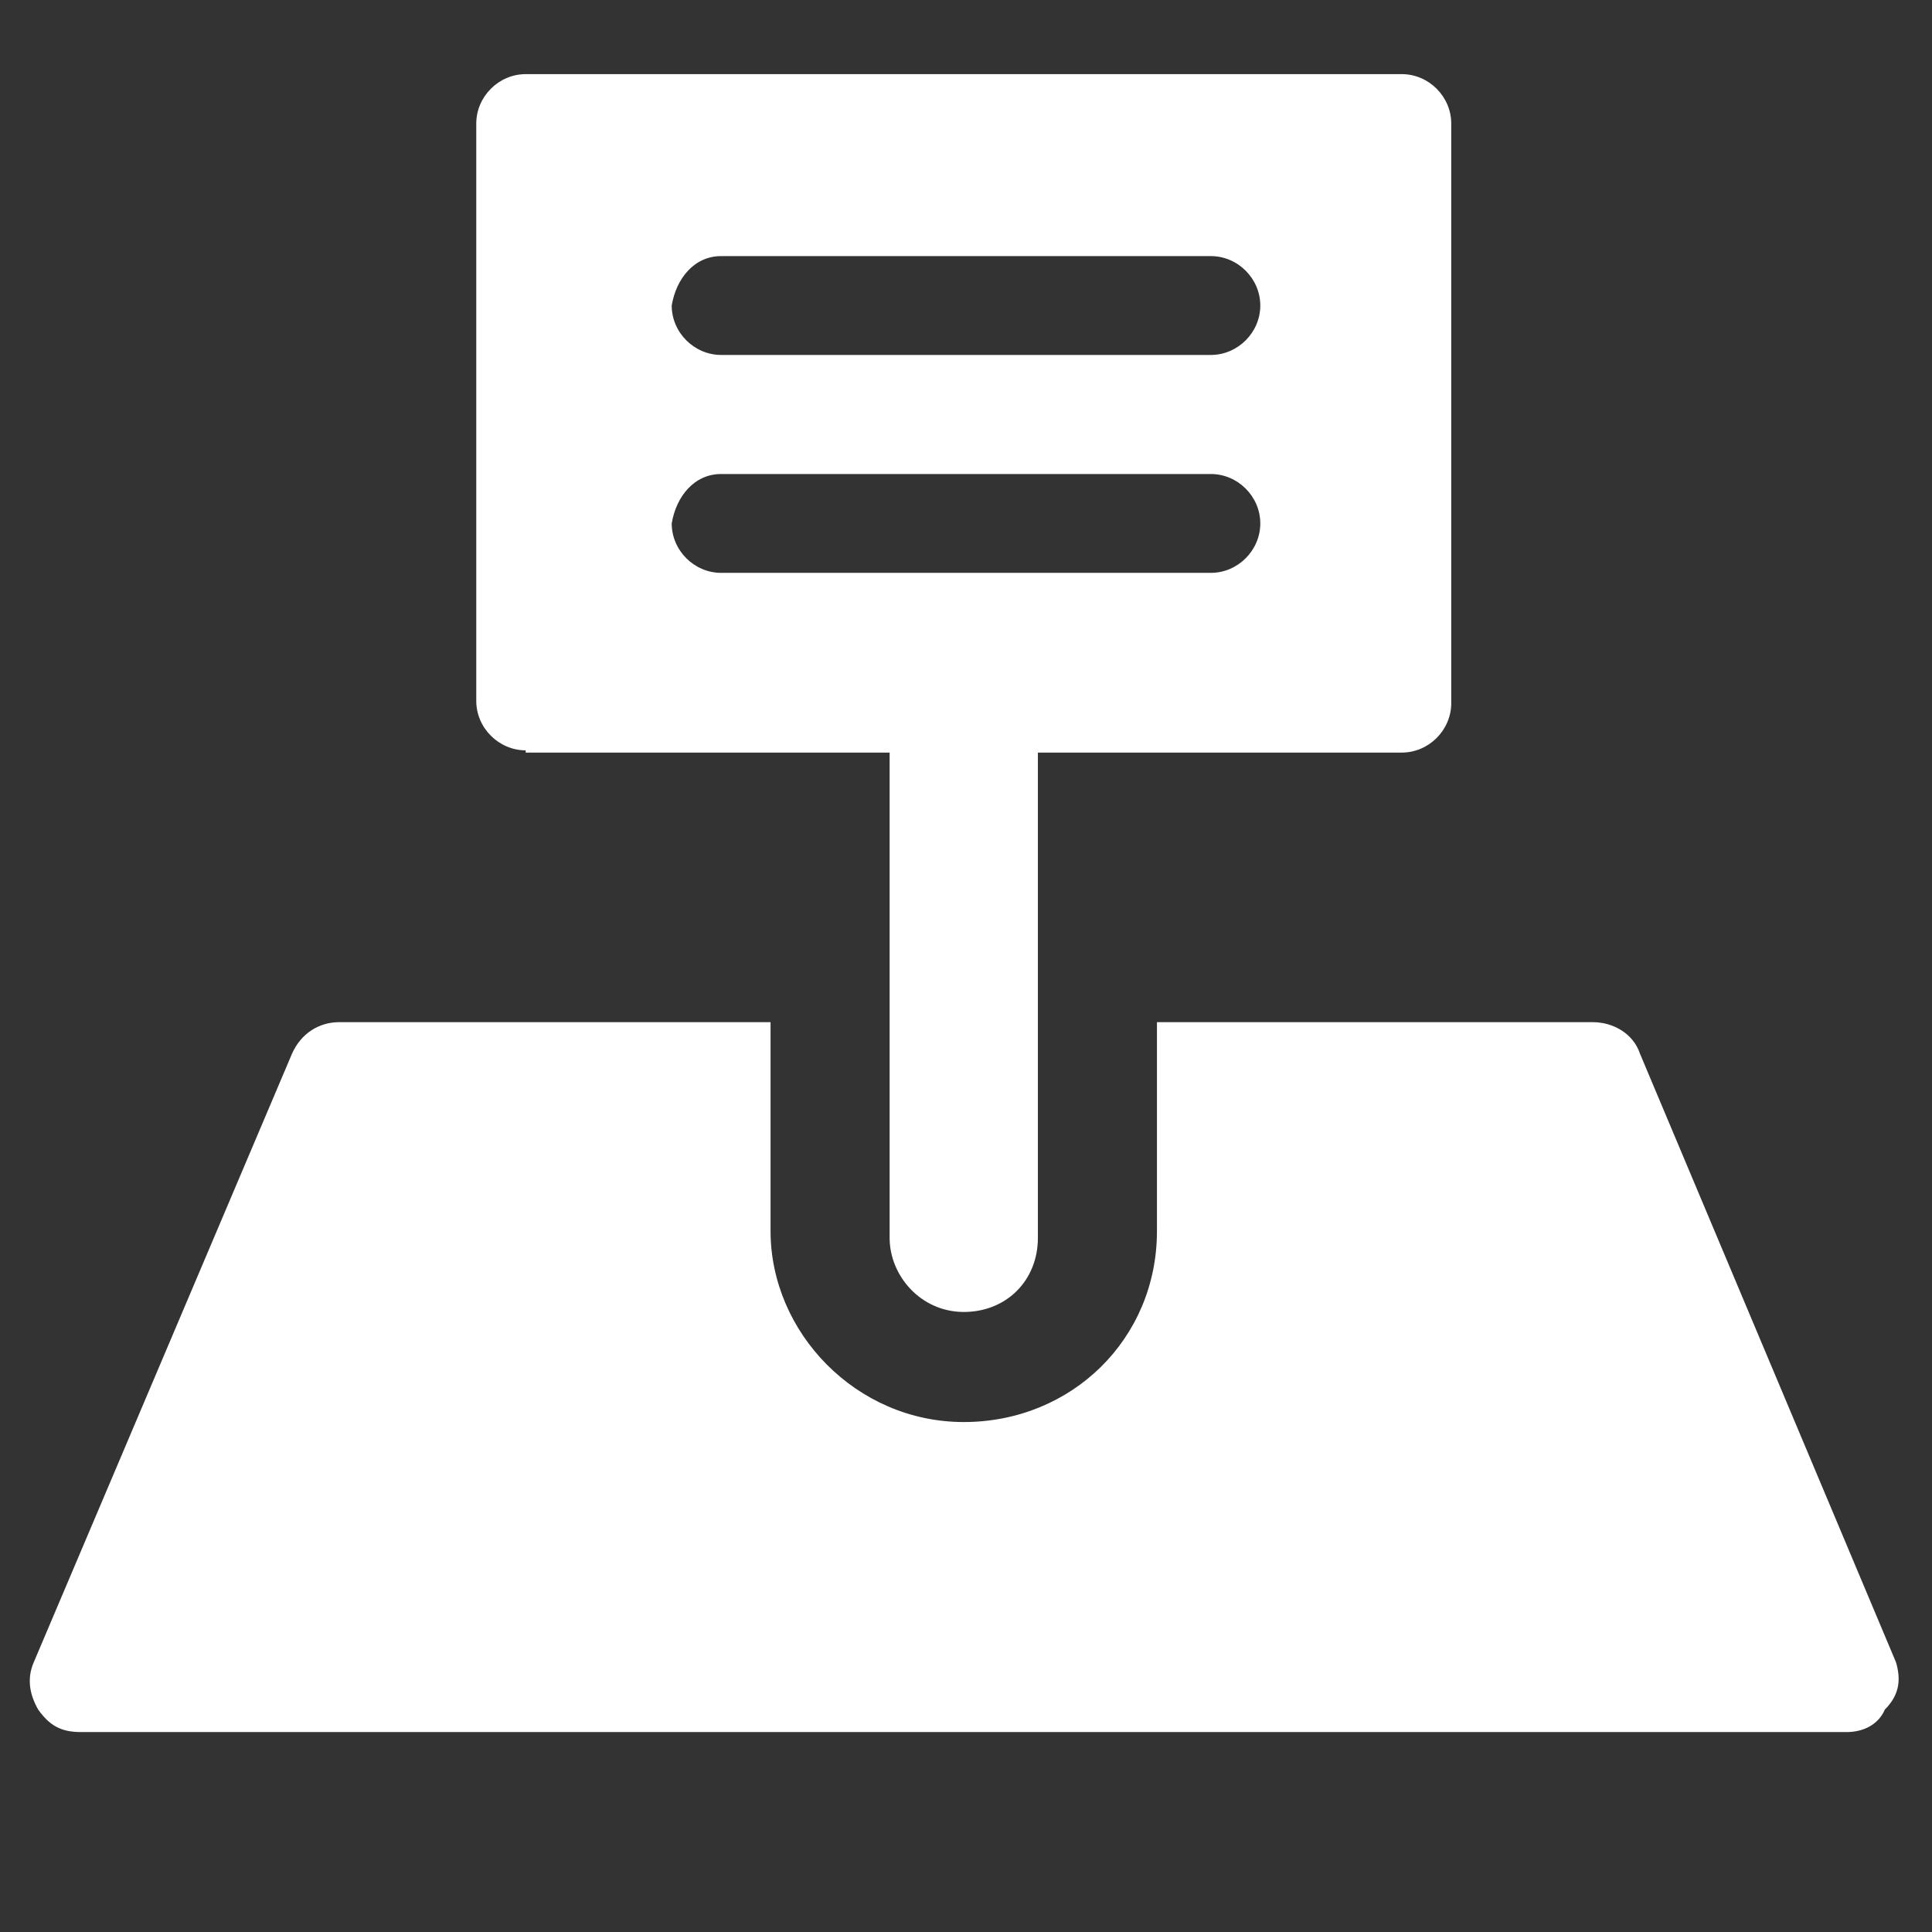 <?xml version="1.0" encoding="UTF-8"?>
<svg id="Capa_1" data-name="Capa 1" xmlns="http://www.w3.org/2000/svg" version="1.1" viewBox="0 0 86 86">
  <rect x="0" y="0" width="86" height="86" fill="#333333" stroke="none"/>
  <defs>
    <style>
      .cls-1 {
        fill: #fff;
        stroke-width: 0px;
      }
    </style>
  </defs>
  <path class="cls-1" d="M84.4,74l-11.4-27.1c-.3-.9-1.2-1.4-2.1-1.4h-19.4v9.3c0,4.8-3.8,8.5-8.6,8.5s-8.6-4-8.6-8.5v-9.3H15.1c-.9,0-1.7.5-2.1,1.4L1.5,74c-.3.7-.2,1.4.2,2.1.5.7,1,1,1.9,1h78.6c.7,0,1.4-.3,1.7-1,.7-.7.7-1.4.5-2.1"/>
  <path class="cls-1" d="M32.1,21.1h21.8c1.2,0,2.2,1,2.2,2.2s-1,2.2-2.2,2.2h-21.8c-1.2,0-2.2-1-2.2-2.2.2-1.2,1-2.2,2.2-2.2M32.1,11.4h21.8c1.2,0,2.2,1,2.2,2.2s-1,2.2-2.2,2.2h-21.8c-1.2,0-2.2-1-2.2-2.2.2-1.2,1-2.2,2.2-2.2M23.4,33.5h16.2v21.6c0,1.7,1.4,3.3,3.3,3.3s3.3-1.4,3.3-3.3v-21.6h16.2c1.2,0,2.2-1,2.2-2.2V5.5c0-1.2-1-2.2-2.2-2.2H23.4c-1.2,0-2.2,1-2.2,2.2v25.7c0,1.2,1,2.2,2.2,2.2"/>
</svg>
